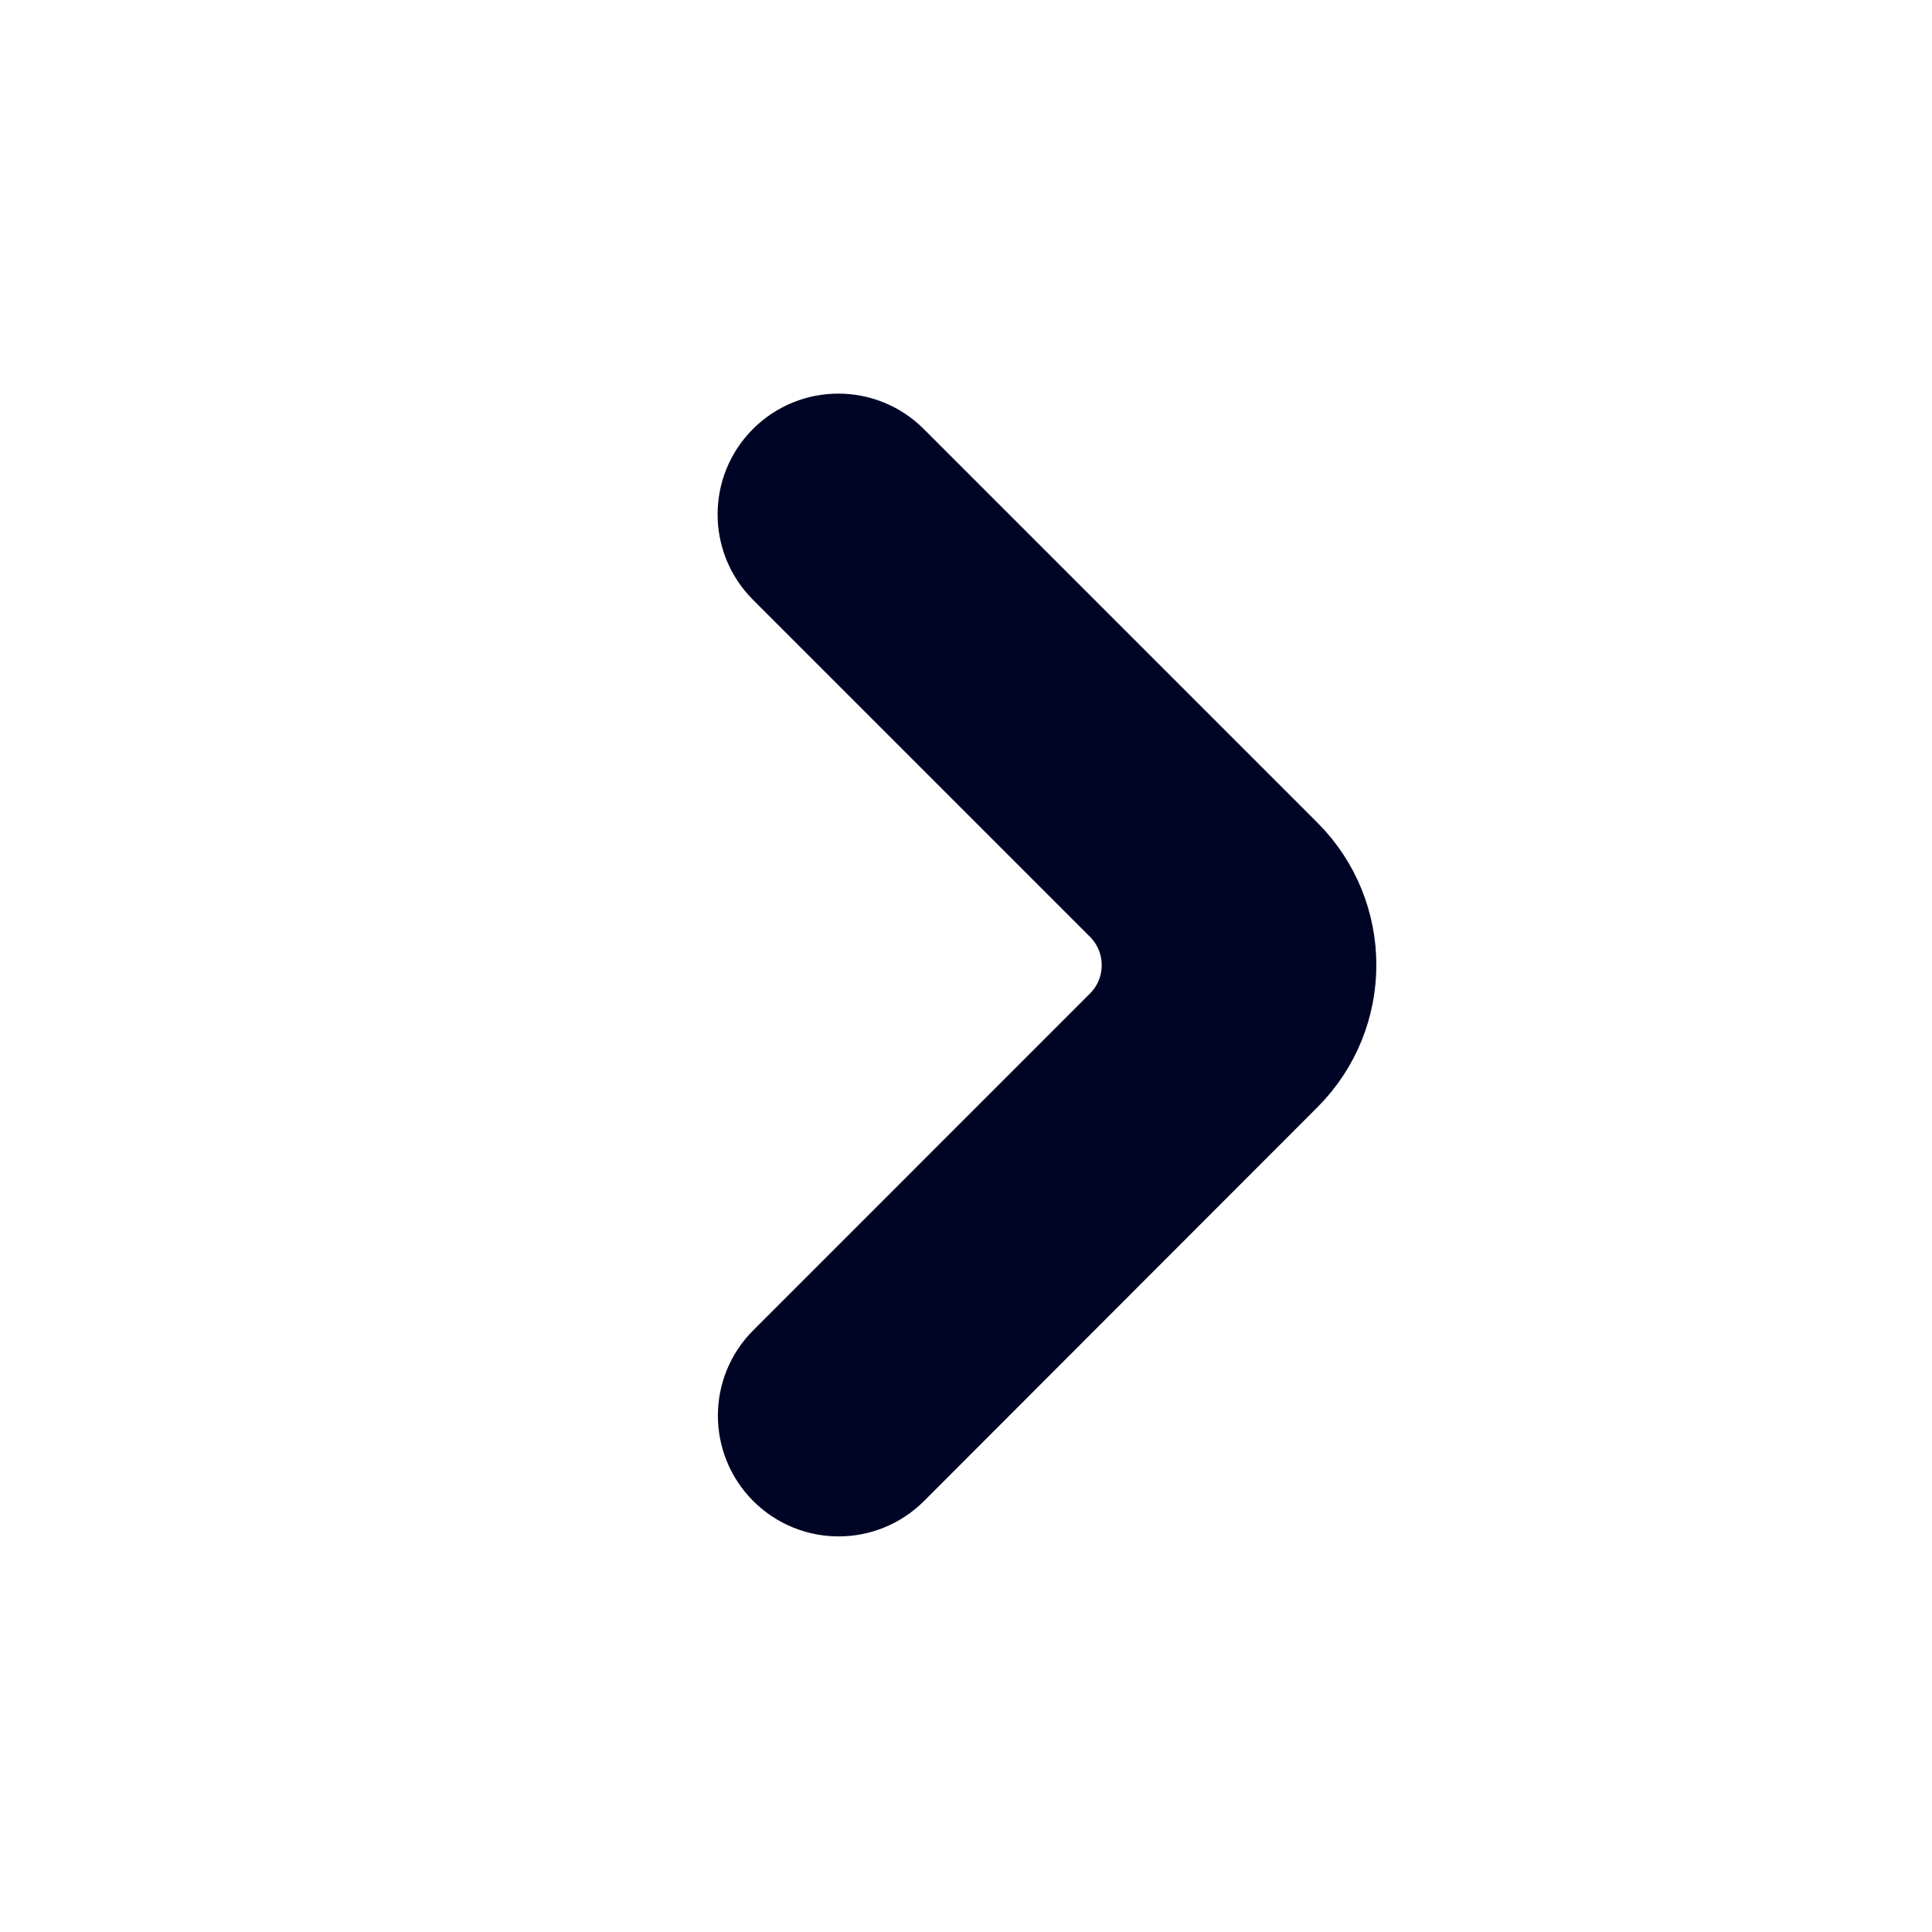 <svg width="800" height="800" viewBox="0 0 800 800" fill="none" xmlns="http://www.w3.org/2000/svg">
<path d="M323.69 609.764C336.707 622.78 357.813 622.78 370.83 609.764L533.743 446.687C559.757 420.65 559.747 378.457 533.723 352.43L370.71 189.418C357.693 176.401 336.587 176.401 323.569 189.418C310.552 202.436 310.552 223.541 323.569 236.559L463.09 376.08C476.11 389.097 476.11 410.204 463.09 423.22L323.69 562.624C310.672 575.64 310.672 596.744 323.69 609.764Z" fill="#000525" stroke="#000525" stroke-width="33.333"/>
</svg>
